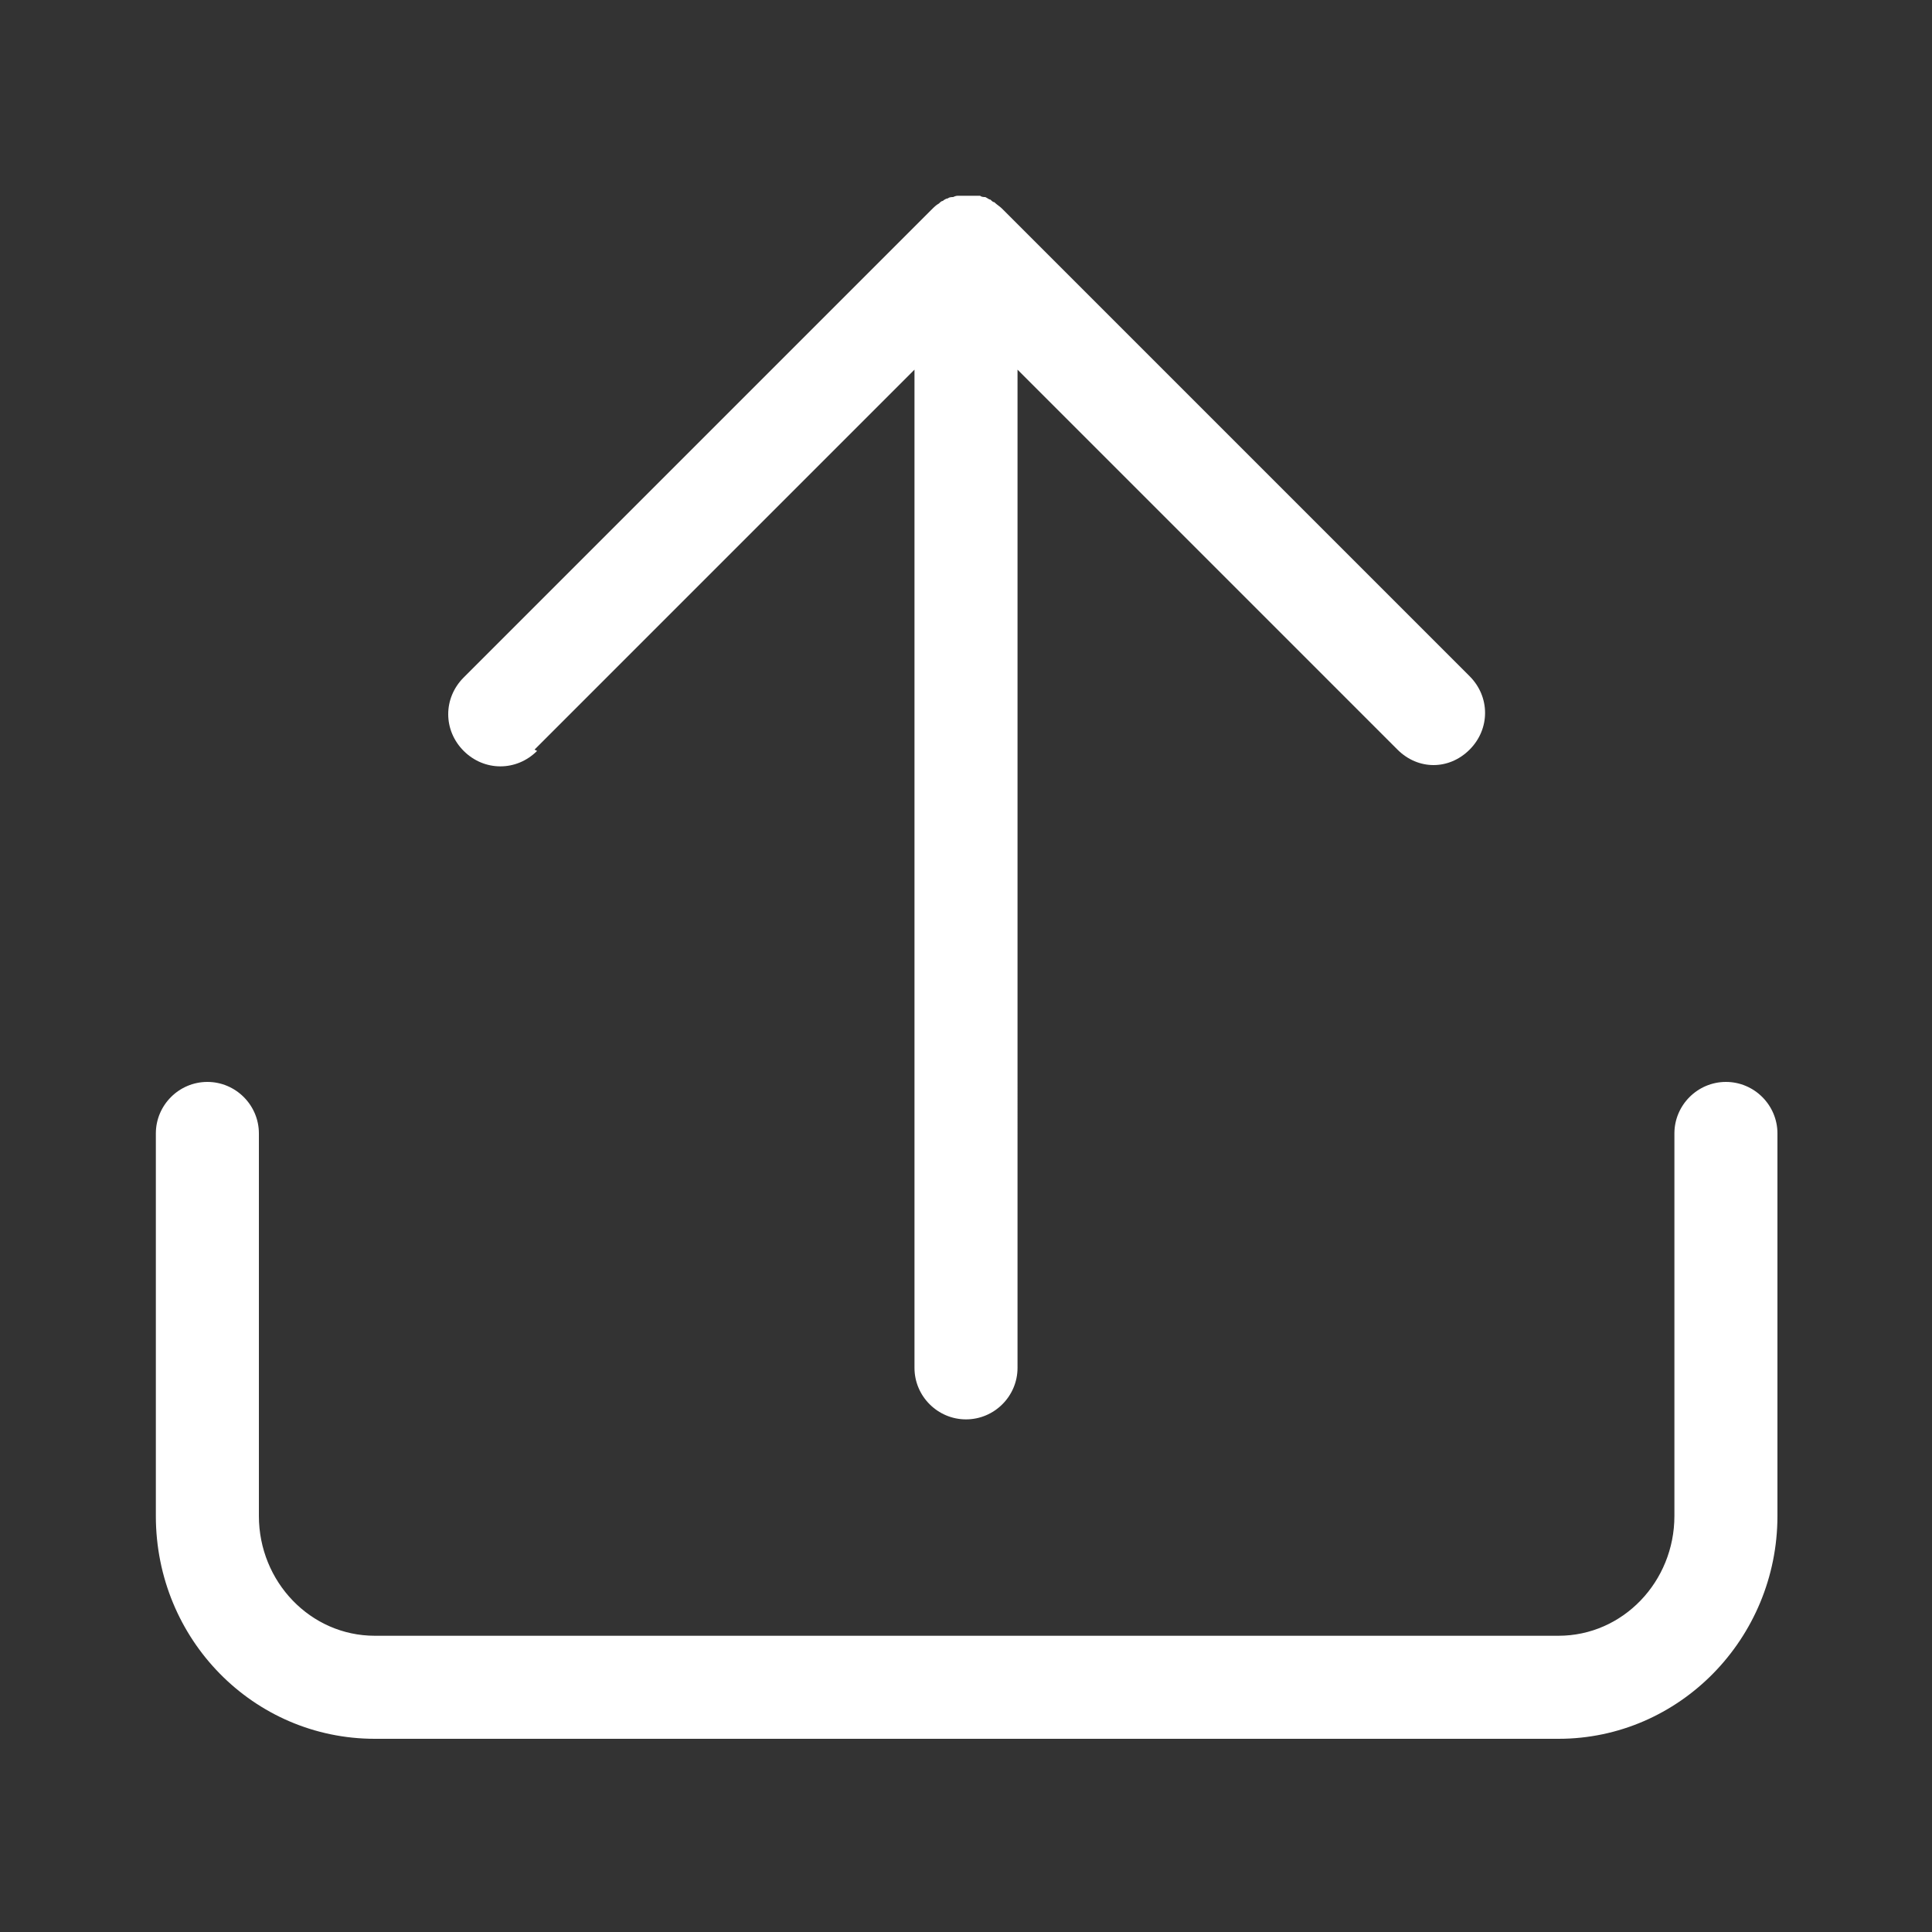 <?xml version="1.0" encoding="UTF-8"?>
<svg xmlns="http://www.w3.org/2000/svg" version="1.1" viewBox="0 0 150 150">
  <rect x="0" y="0" width="150" height="150" fill="#333333" stroke="none"/>
  <defs>
    <style>
      .cls-1 {
        fill: #fff;
      }
    </style>
  </defs>
  <!-- Generator: Adobe Illustrator 28.7.0, SVG Export Plug-In . SVG Version: 1.2.0 Build 4)  -->
  <g>
    <g id="Layer_1">
      <path class="cls-1" d="M138,88v29.7c0,9.5-7.6,17.3-17,17.3H29.1c-9.4,0-17-7.7-17-17.3v-29.7c0-2.2,1.8-4,4-4s4,1.8,4,4v29.7c0,5.1,4,9.3,9,9.3h91.9c5,0,9-4.2,9-9.3v-29.7c0-2.2,1.8-4,4-4s4,1.8,4,4ZM41.5,58.2l29.5-29.5v77.5c0,2.2,1.8,4,4,4s4-1.8,4-4V28.7l29.5,29.5c.8.8,1.8,1.2,2.8,1.2s2-.4,2.8-1.2c1.6-1.6,1.6-4.1,0-5.7l-36.3-36.3s0,0,0,0c-.2-.2-.4-.3-.6-.5-.1,0-.2-.1-.3-.2-.1,0-.2-.1-.4-.2-.1,0-.3,0-.4-.1-.1,0-.2,0-.3,0-.2,0-.5,0-.7,0,0,0,0,0,0,0s0,0,0,0c-.2,0-.5,0-.7,0-.1,0-.2,0-.4.1-.1,0-.3,0-.4.1-.1,0-.3.1-.4.2-.1,0-.2.1-.3.2-.2.1-.4.3-.6.5,0,0,0,0,0,0l-36.3,36.3c-1.6,1.6-1.6,4.1,0,5.7,1.6,1.6,4.1,1.6,5.7,0Z"/>
    </g>
  </g>
</svg>